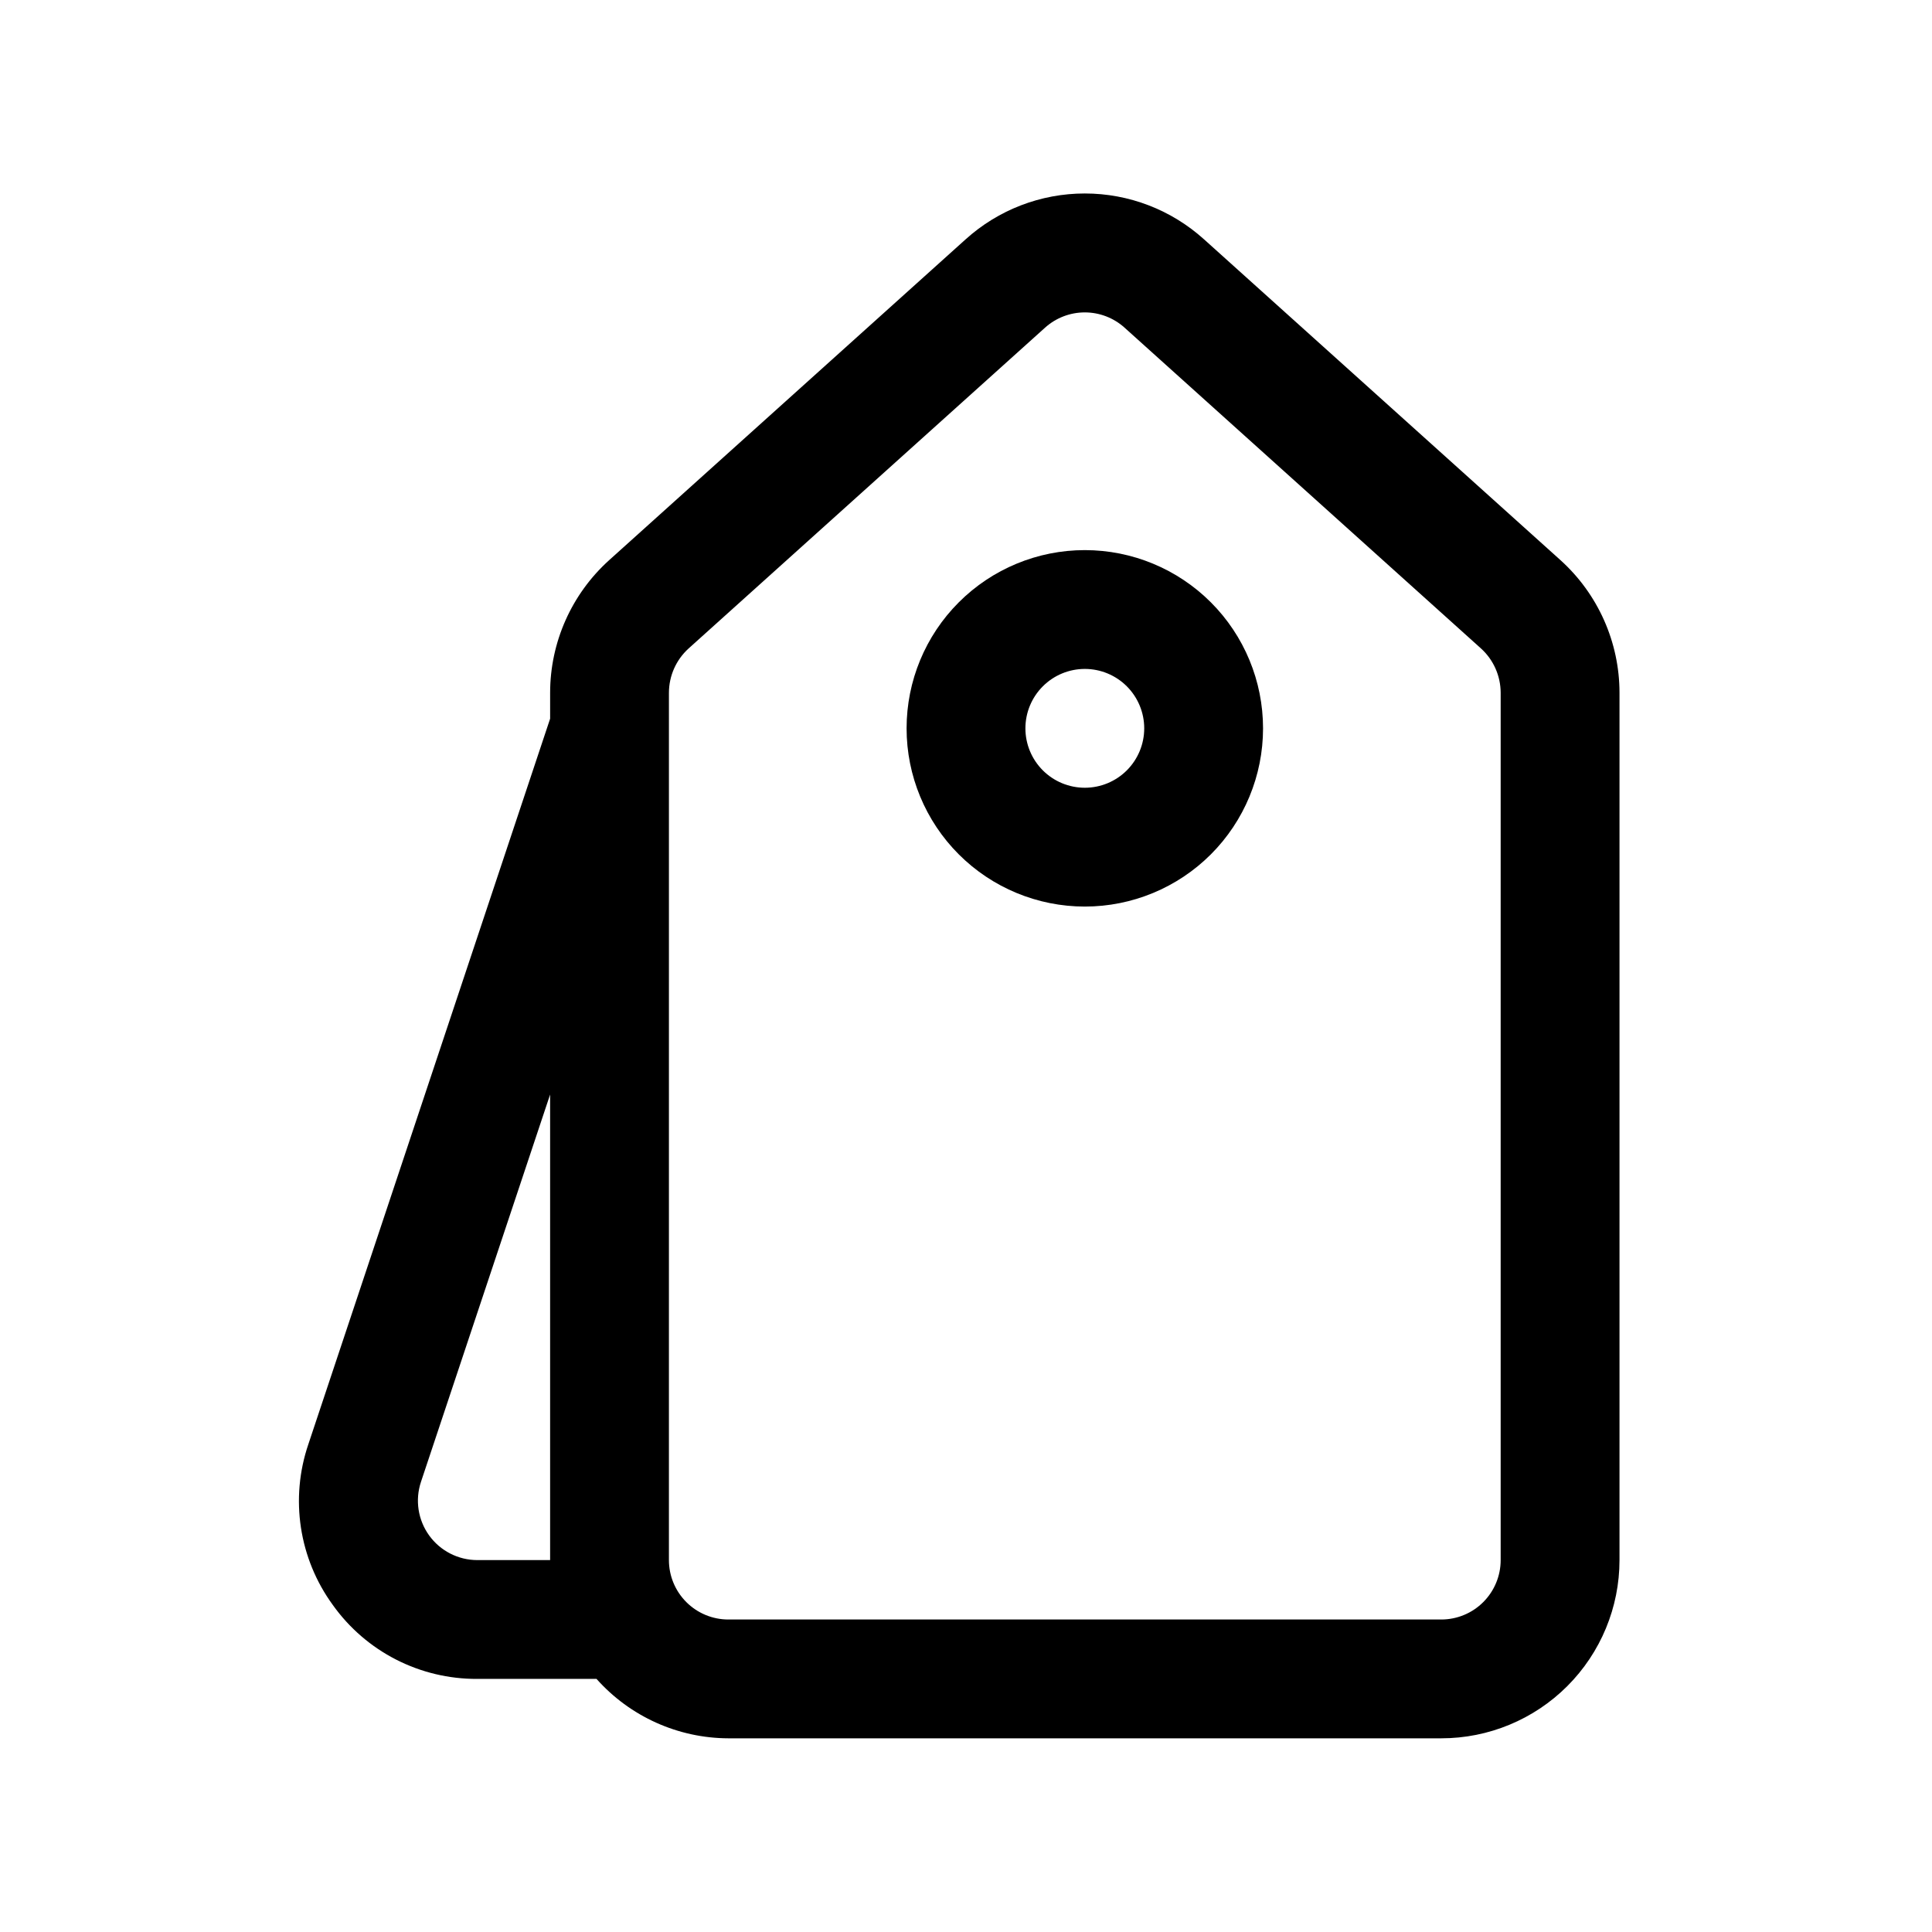 <?xml version="1.0" encoding="UTF-8"?>
<!-- Uploaded to: ICON Repo, www.svgrepo.com, Generator: ICON Repo Mixer Tools -->
<svg fill="#000000" width="800px" height="800px" version="1.1" viewBox="144 144 512 512" xmlns="http://www.w3.org/2000/svg">
 <g>
  <path d="m232.18 569.31c8.816 12.383 23.105 19.699 38.305 19.617h31.598c8.879 9.973 21.582 15.699 34.938 15.746h188.93c12.527 0 24.543-4.977 33.398-13.836 8.859-8.855 13.836-20.871 13.836-33.398v-229.86c-0.012-13.391-5.691-26.152-15.633-35.125l-94.465-85.02v0.004c-8.664-7.832-19.922-12.164-31.598-12.164-11.68 0-22.938 4.332-31.602 12.164l-94.465 85.02 0.004-0.004c-9.945 8.973-15.629 21.734-15.637 35.125v6.879l-64.078 192.3c-4.898 14.395-2.484 30.27 6.473 42.555zm89.094-241.73c0.008-4.469 1.902-8.727 5.211-11.727l94.465-85.02c2.891-2.602 6.644-4.043 10.535-4.043 3.887 0 7.641 1.441 10.531 4.043l94.465 85.02c3.309 3 5.199 7.258 5.211 11.727v229.86c0 4.176-1.66 8.18-4.613 11.133-2.949 2.953-6.957 4.613-11.133 4.613h-188.93c-4.176 0-8.18-1.66-11.133-4.613-2.953-2.953-4.613-6.957-4.613-11.133zm-65.715 209.14 34.227-102.66v123.38h-19.301c-5.059-0.004-9.805-2.438-12.762-6.539-2.957-4.106-3.762-9.379-2.164-14.18z"/>
  <path d="m431.49 384.25c12.523 0 24.539-4.977 33.398-13.832 8.855-8.859 13.832-20.871 13.832-33.398 0-12.527-4.977-24.543-13.832-33.398-8.859-8.859-20.875-13.836-33.398-13.836-12.527 0-24.543 4.977-33.398 13.836-8.859 8.855-13.836 20.871-13.836 33.398 0 12.527 4.977 24.539 13.836 33.398 8.855 8.855 20.871 13.832 33.398 13.832zm0-62.977c4.176 0 8.18 1.66 11.133 4.613 2.949 2.953 4.609 6.957 4.609 11.133 0 4.176-1.66 8.18-4.609 11.133-2.953 2.953-6.957 4.609-11.133 4.609s-8.184-1.656-11.133-4.609c-2.953-2.953-4.613-6.957-4.613-11.133 0-4.176 1.66-8.18 4.613-11.133 2.949-2.953 6.957-4.613 11.133-4.613z"/>
 </g>
</svg>